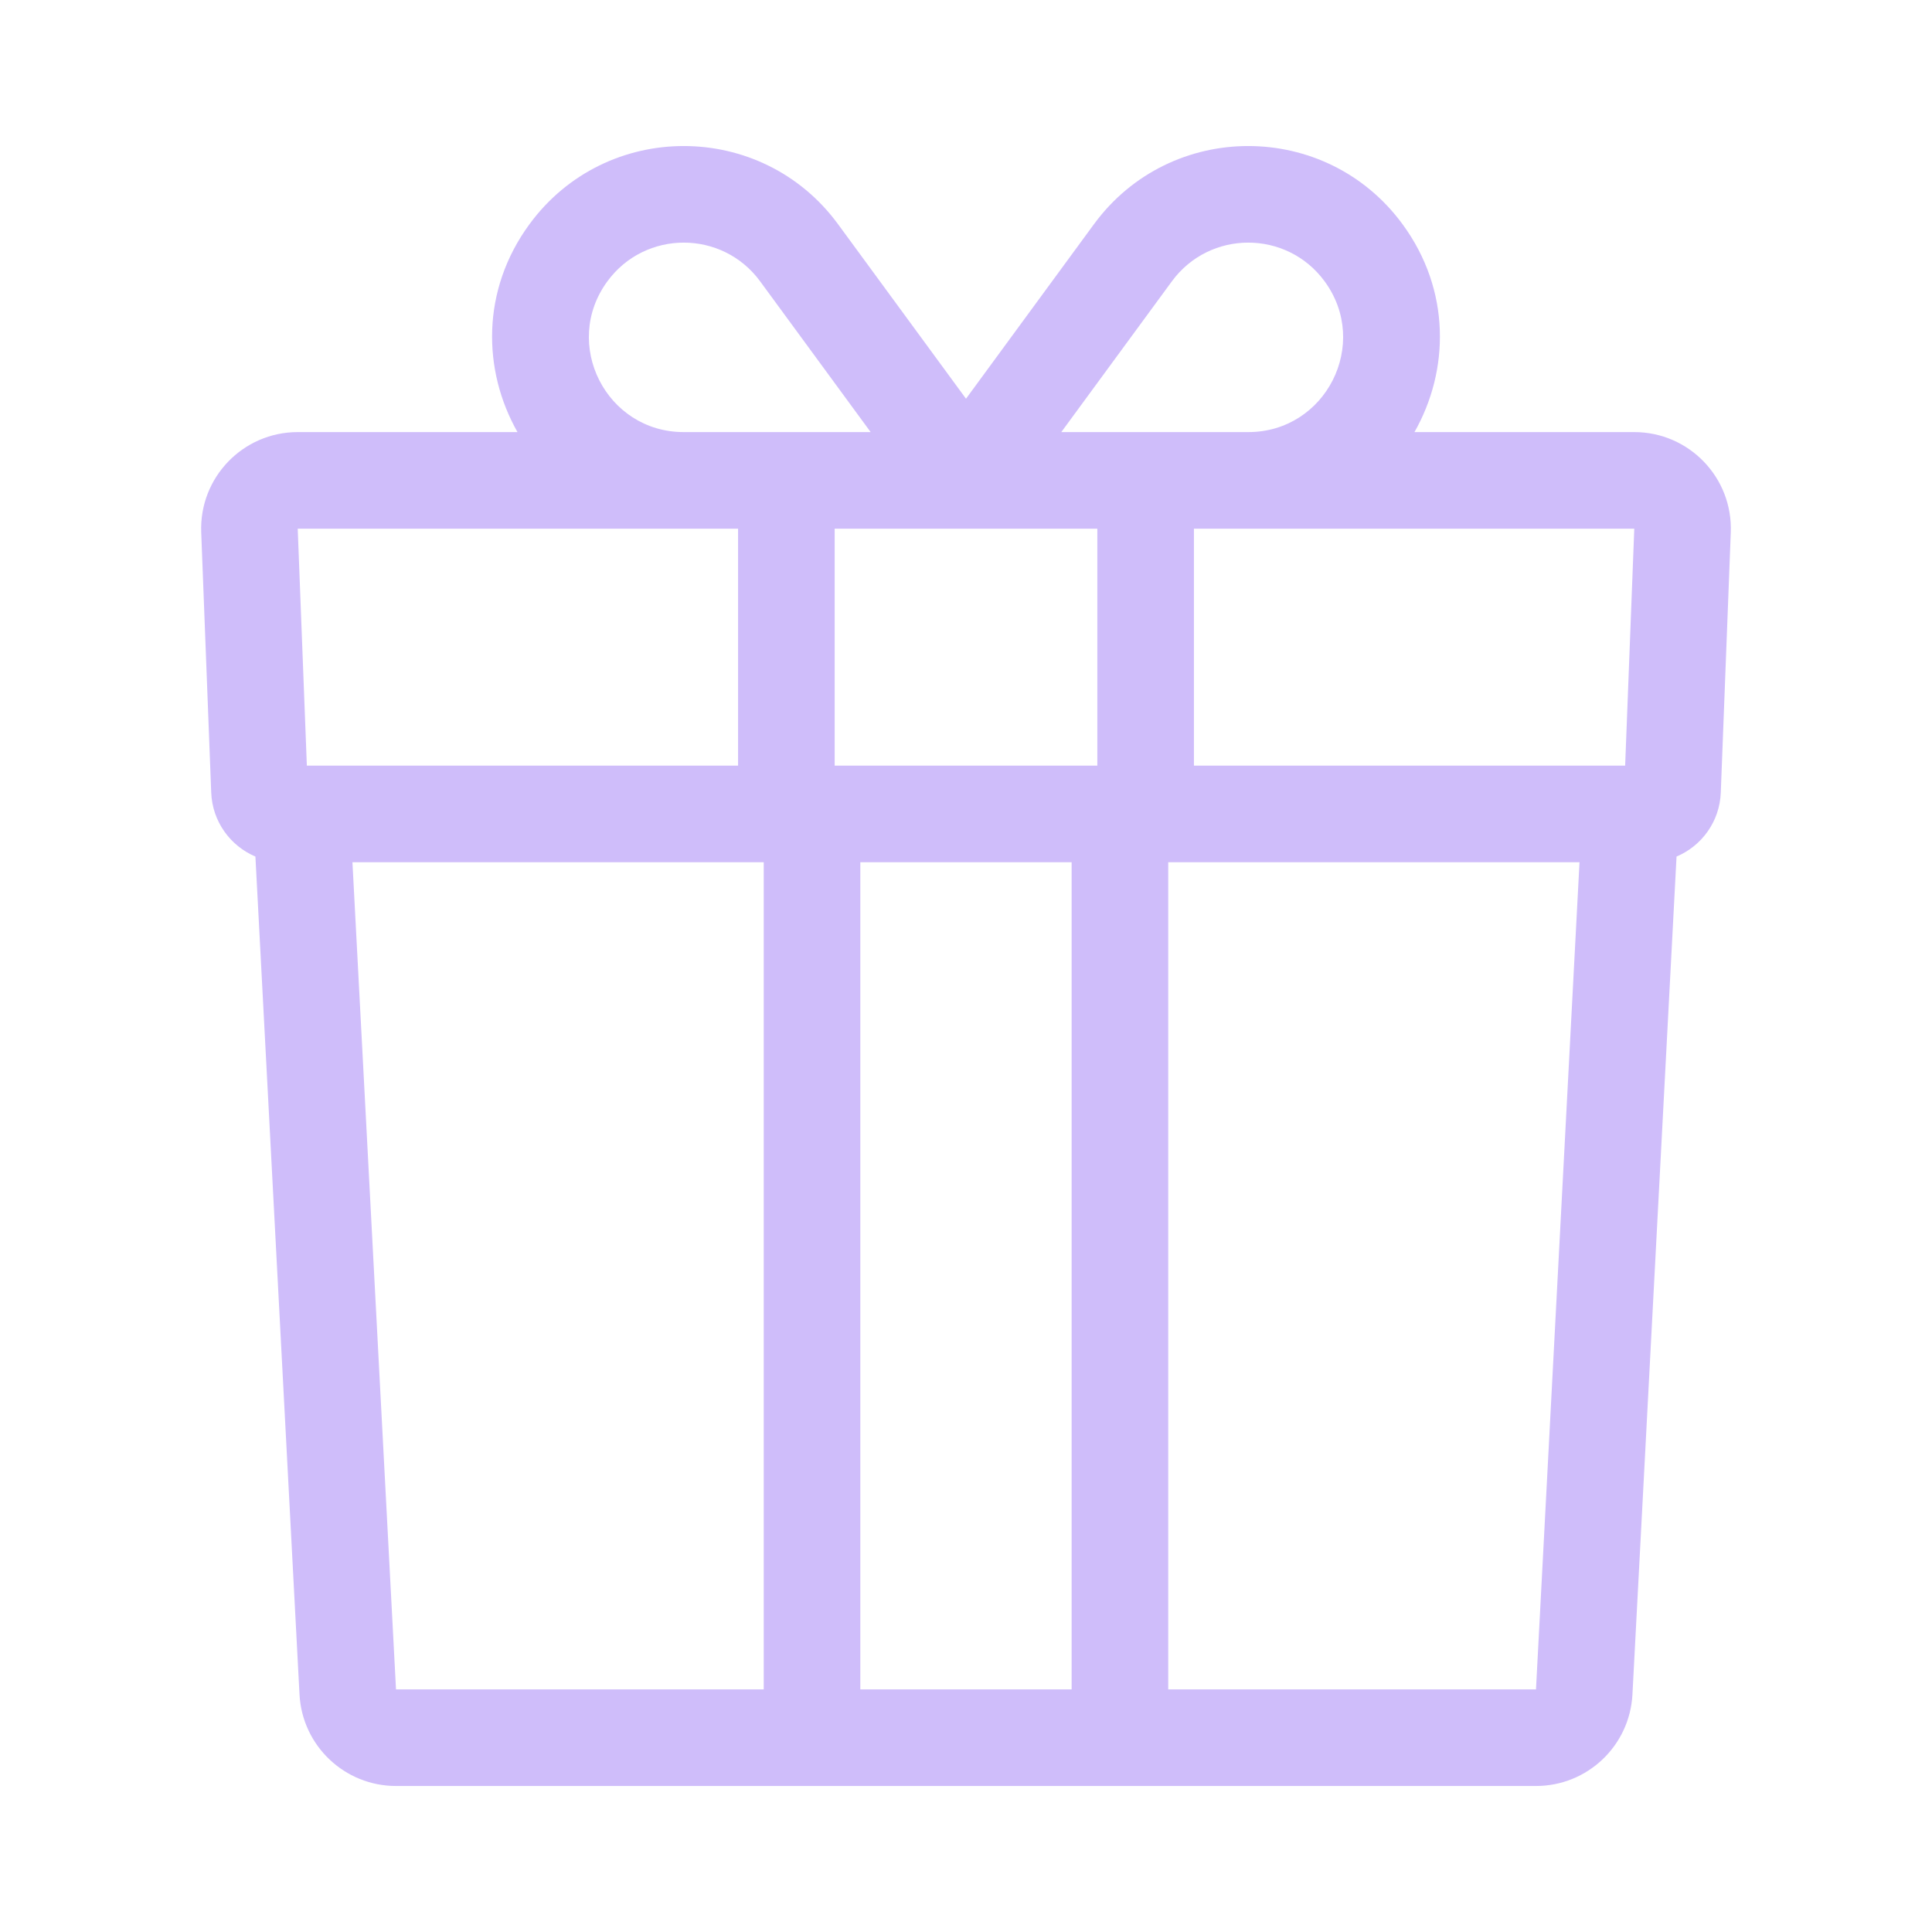 <svg width="40" height="40" viewBox="0 0 40 40" fill="none" xmlns="http://www.w3.org/2000/svg">
<path fill-rule="evenodd" clip-rule="evenodd" d="M15.738 5.825C14.954 4.756 13.358 4.756 12.575 5.825C11.625 7.12 12.55 8.946 14.156 8.946H16.281H18.026L15.738 5.825ZM10.962 4.642C9.958 6.01 9.991 7.672 10.714 8.946H6.164C5.029 8.946 4.122 9.889 4.166 11.023L4.373 16.41C4.396 17.008 4.768 17.514 5.288 17.734L6.201 35.082C6.257 36.144 7.135 36.977 8.199 36.977H31.801C32.865 36.977 33.742 36.144 33.798 35.082L34.711 17.734C35.232 17.514 35.604 17.009 35.627 16.41L35.834 11.023C35.878 9.889 34.97 8.946 33.836 8.946H29.285C30.009 7.672 30.042 6.01 29.038 4.642C27.455 2.484 24.232 2.484 22.649 4.642L20 8.255L17.351 4.642C15.768 2.484 12.544 2.484 10.962 4.642ZM21.973 8.946H23.719H25.844C27.45 8.946 28.375 7.12 27.425 5.825C26.642 4.756 25.046 4.756 24.262 5.825L21.973 8.946ZM24.719 10.946L24.719 15.852H33.647L33.836 10.946L25.846 10.946C25.845 10.946 25.844 10.946 25.844 10.946L24.719 10.946ZM6.164 10.946L14.154 10.946L14.156 10.946L15.281 10.946L15.281 15.852H6.353L6.164 10.946ZM17.281 10.946L17.281 15.852H22.719L22.719 10.946H17.281ZM7.297 17.852L8.199 34.977H15.812V17.852H7.297ZM22.187 17.852V34.977H17.812V17.852H22.187ZM24.187 34.977H31.801L32.702 17.852H24.187V34.977Z" fill="#CFBDFA"/>
</svg>
